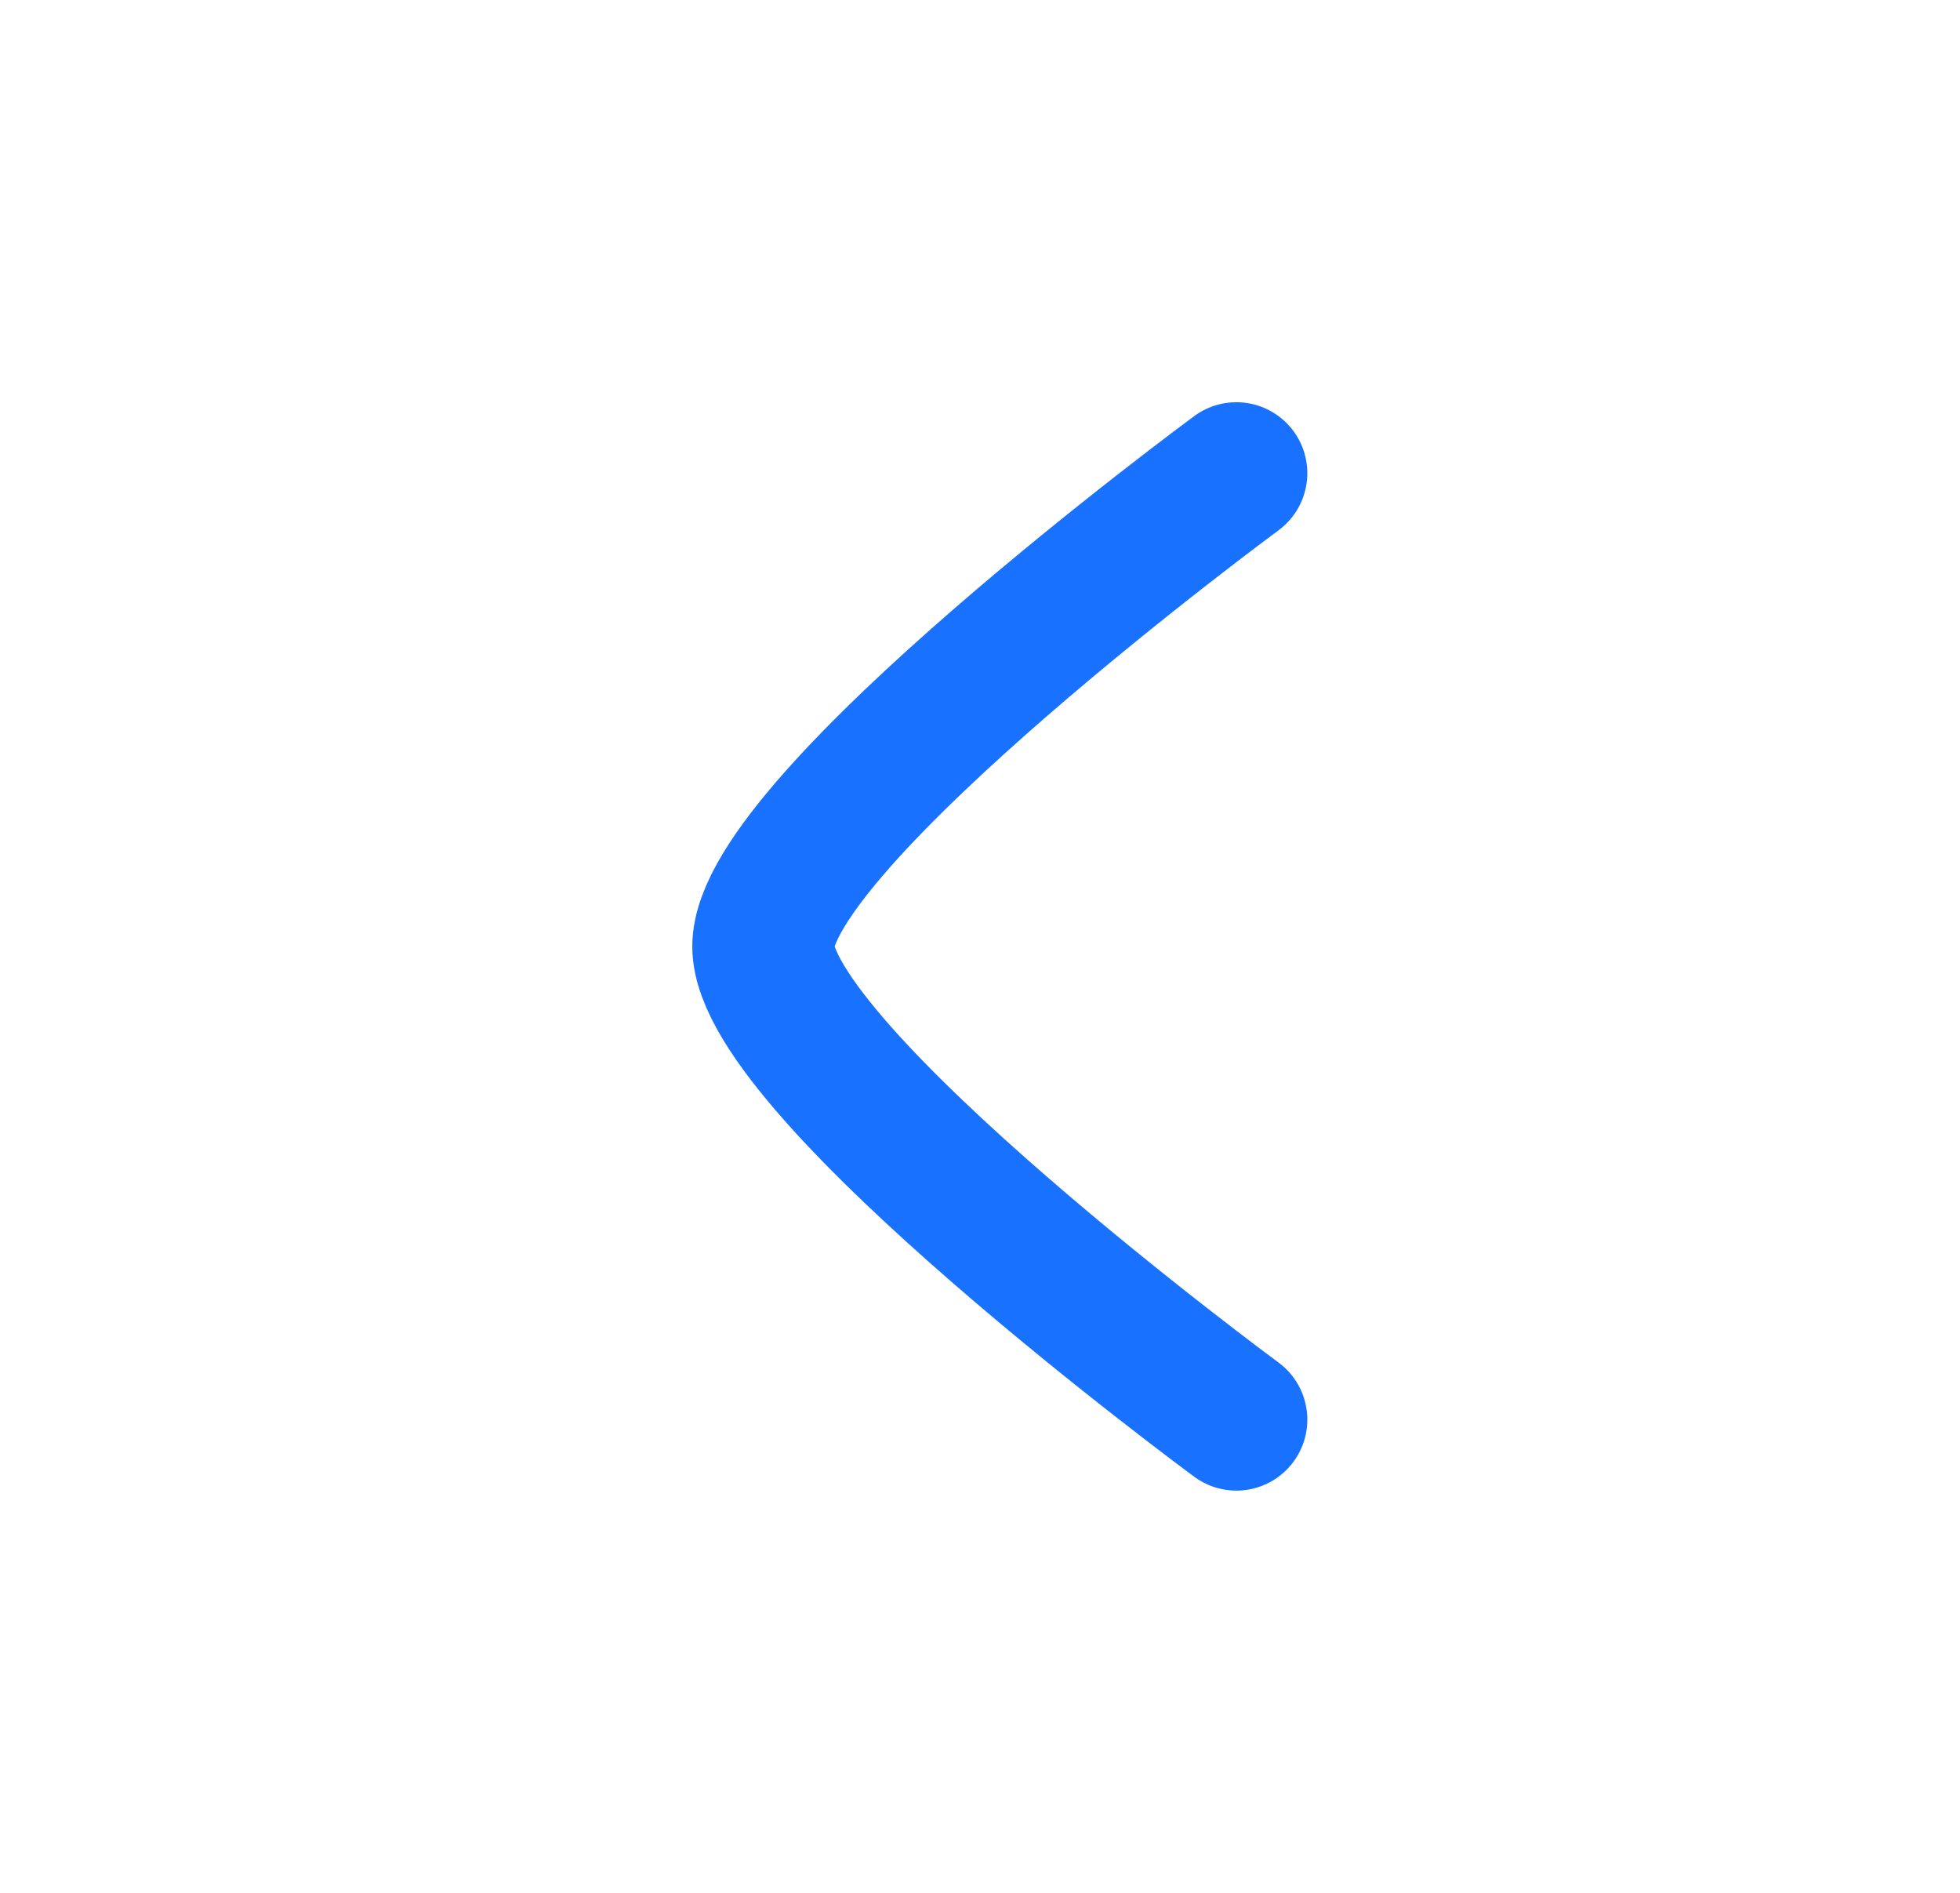 <svg width="29" height="28" viewBox="0 0 29 28" fill="none" xmlns="http://www.w3.org/2000/svg">
<g clip-path="url(#clip0_259_4261)">
<path d="M18.293 7C18.293 7 11.293 12.155 11.293 14C11.293 15.845 18.293 21 18.293 21" stroke="#1971FF" stroke-width="2.1" stroke-linecap="round" stroke-linejoin="round"/>
</g>
<defs>
<clipPath id="clip0_259_4261">
<rect width="29" height="28" fill="white"/>
</clipPath>
</defs>
</svg>

